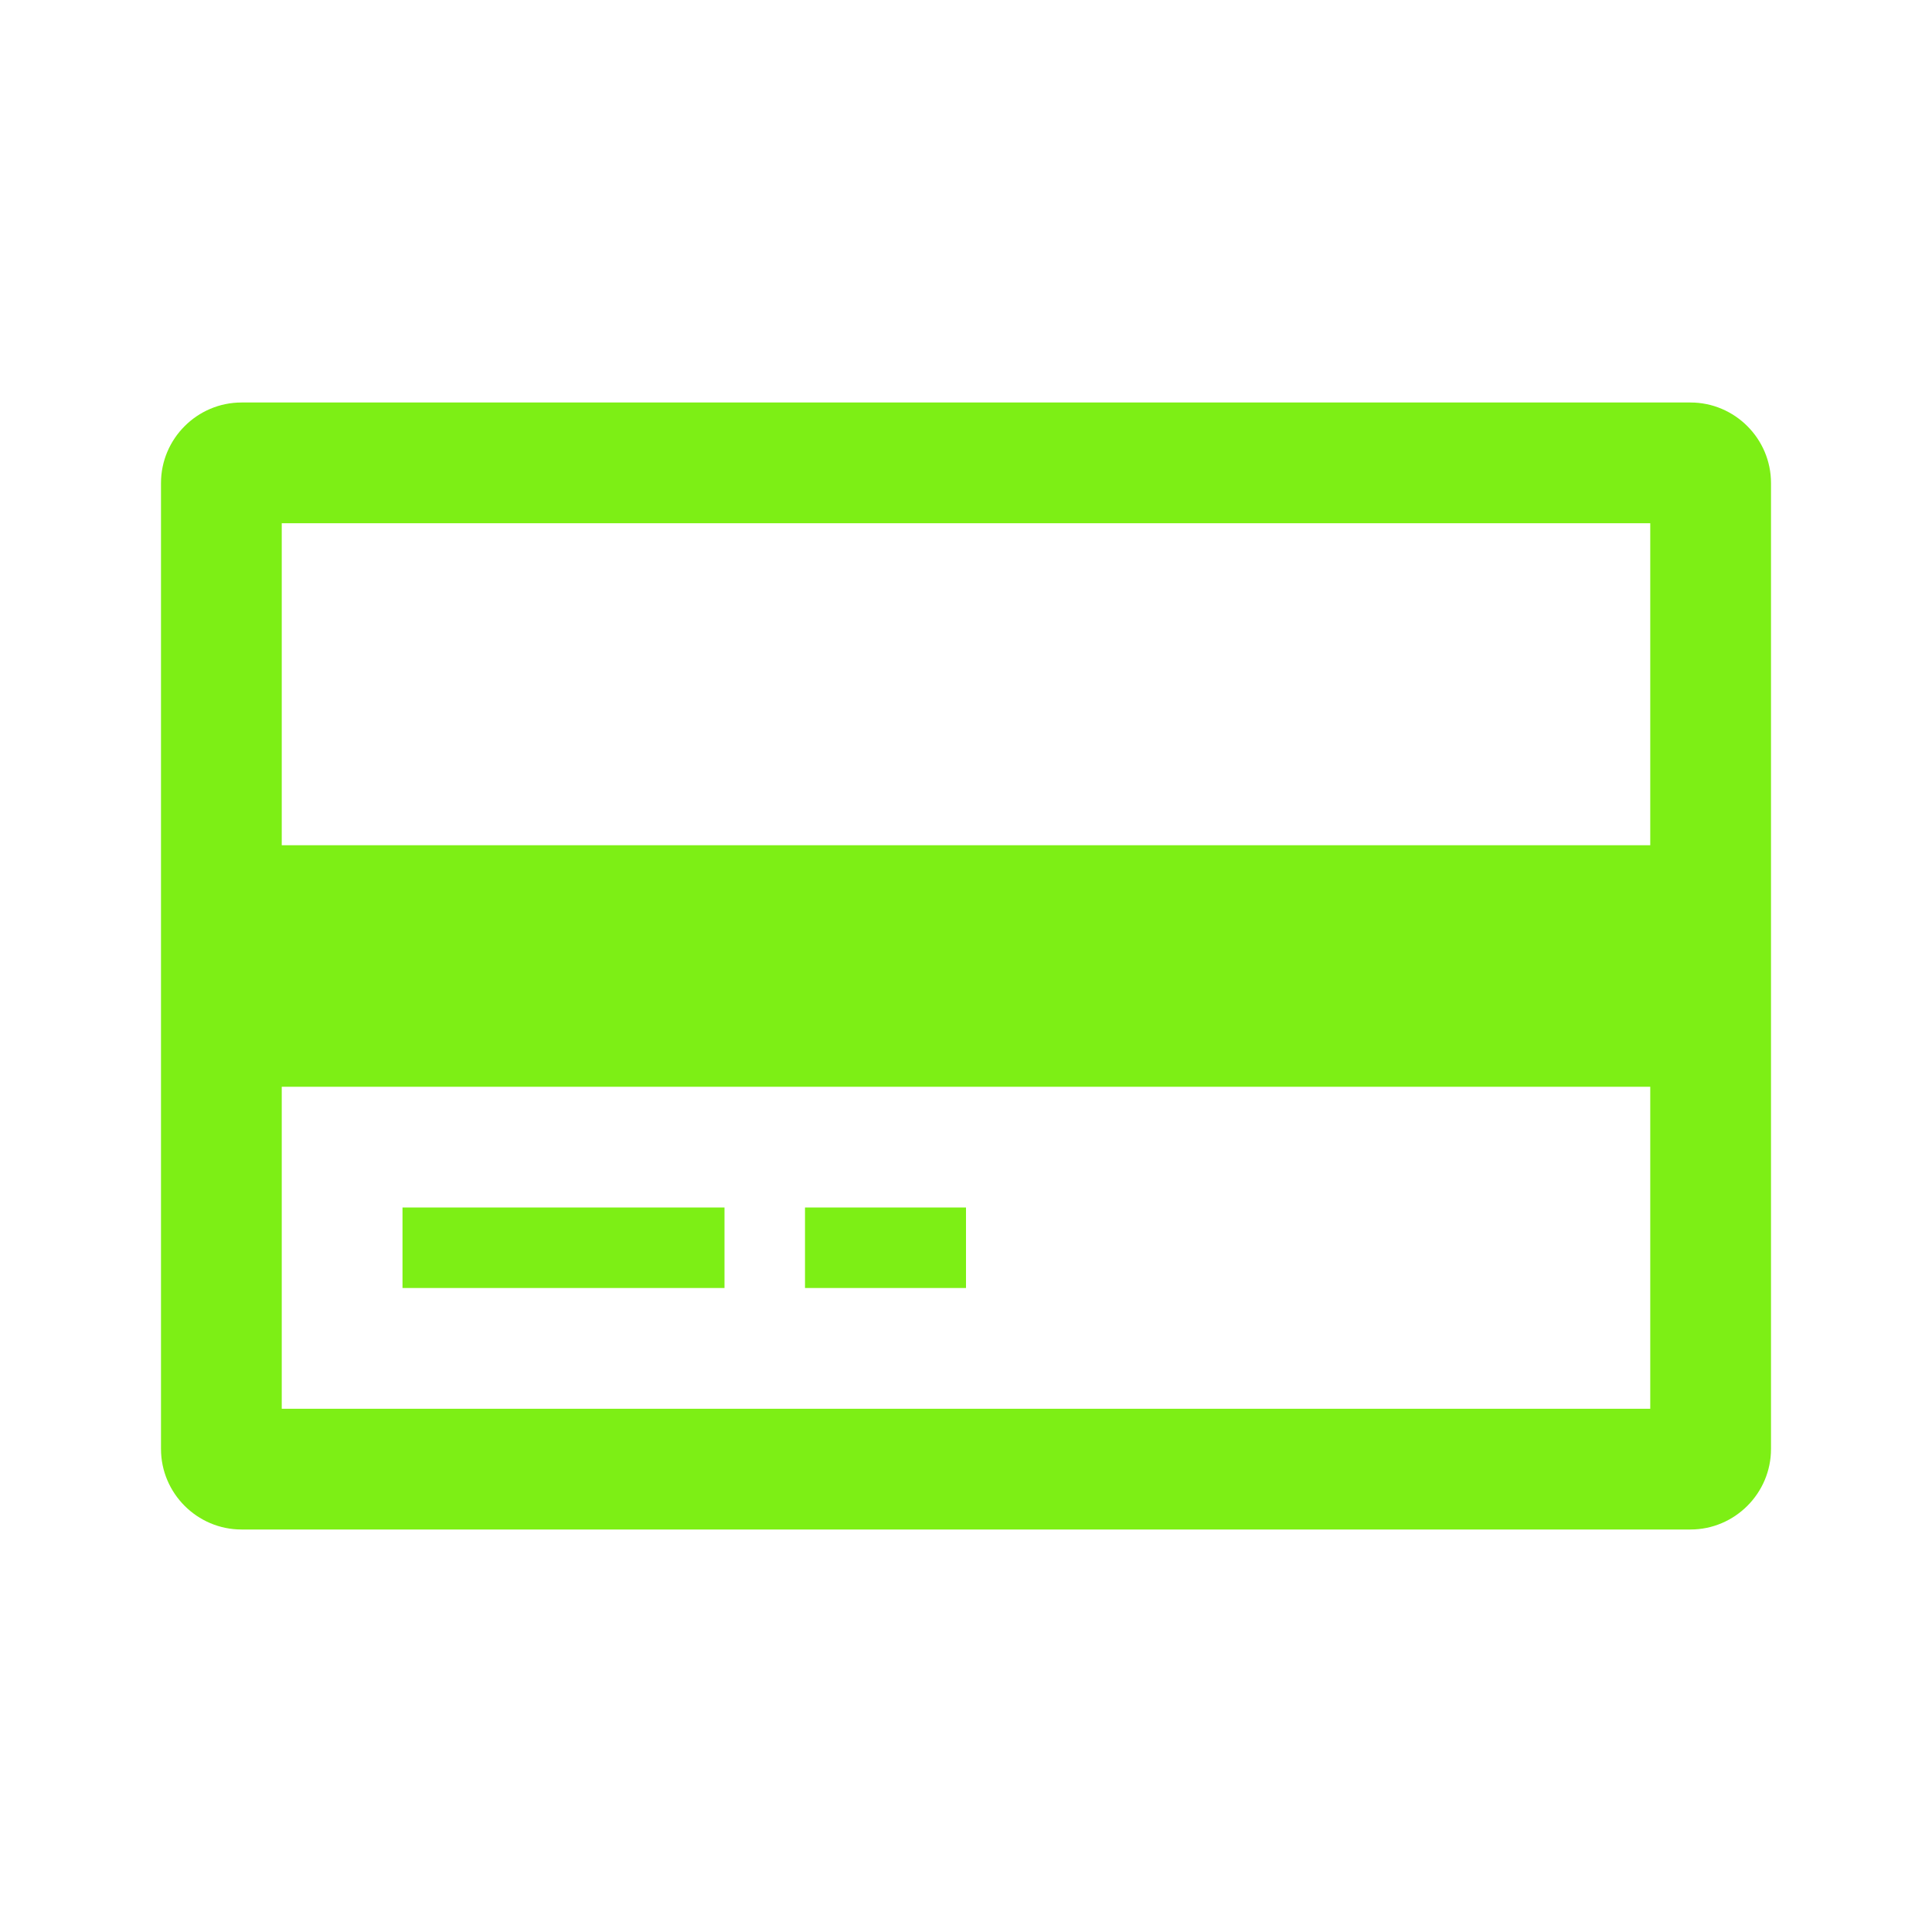 <svg version="1.1" viewBox="0 0 96 96" xmlns="http://www.w3.org/2000/svg" xmlns:xlink="http://www.w3.org/1999/xlink" id="Icons_CreditCard" overflow="hidden"><path d=" M 82 42 L 14 42 L 14 26 L 82 26 L 82 42 Z M 82 70 L 14 70 L 14 54 L 82 54 L 82 70 Z M 84 20 L 12 20 C 9.8 20 8 21.8 8 24 L 8 72 C 8 74.2 9.8 76 12 76 L 84 76 C 86.2 76 88 74.2 88 72 L 88 24 C 88 21.8 86.2 20 84 20 Z" stroke="none" stroke-width="1" stroke-linecap="butt" stroke-opacity="1" fill="#7DEF15" fill-opacity="1"/><rect x="20" y="60" width="16" height="4" stroke="none" stroke-width="1" stroke-linecap="butt" stroke-opacity="1" fill="#7DEF15" fill-opacity="1"/><rect x="40" y="60" width="8" height="4" stroke="none" stroke-width="1" stroke-linecap="butt" stroke-opacity="1" fill="#7DEF15" fill-opacity="1"/></svg>